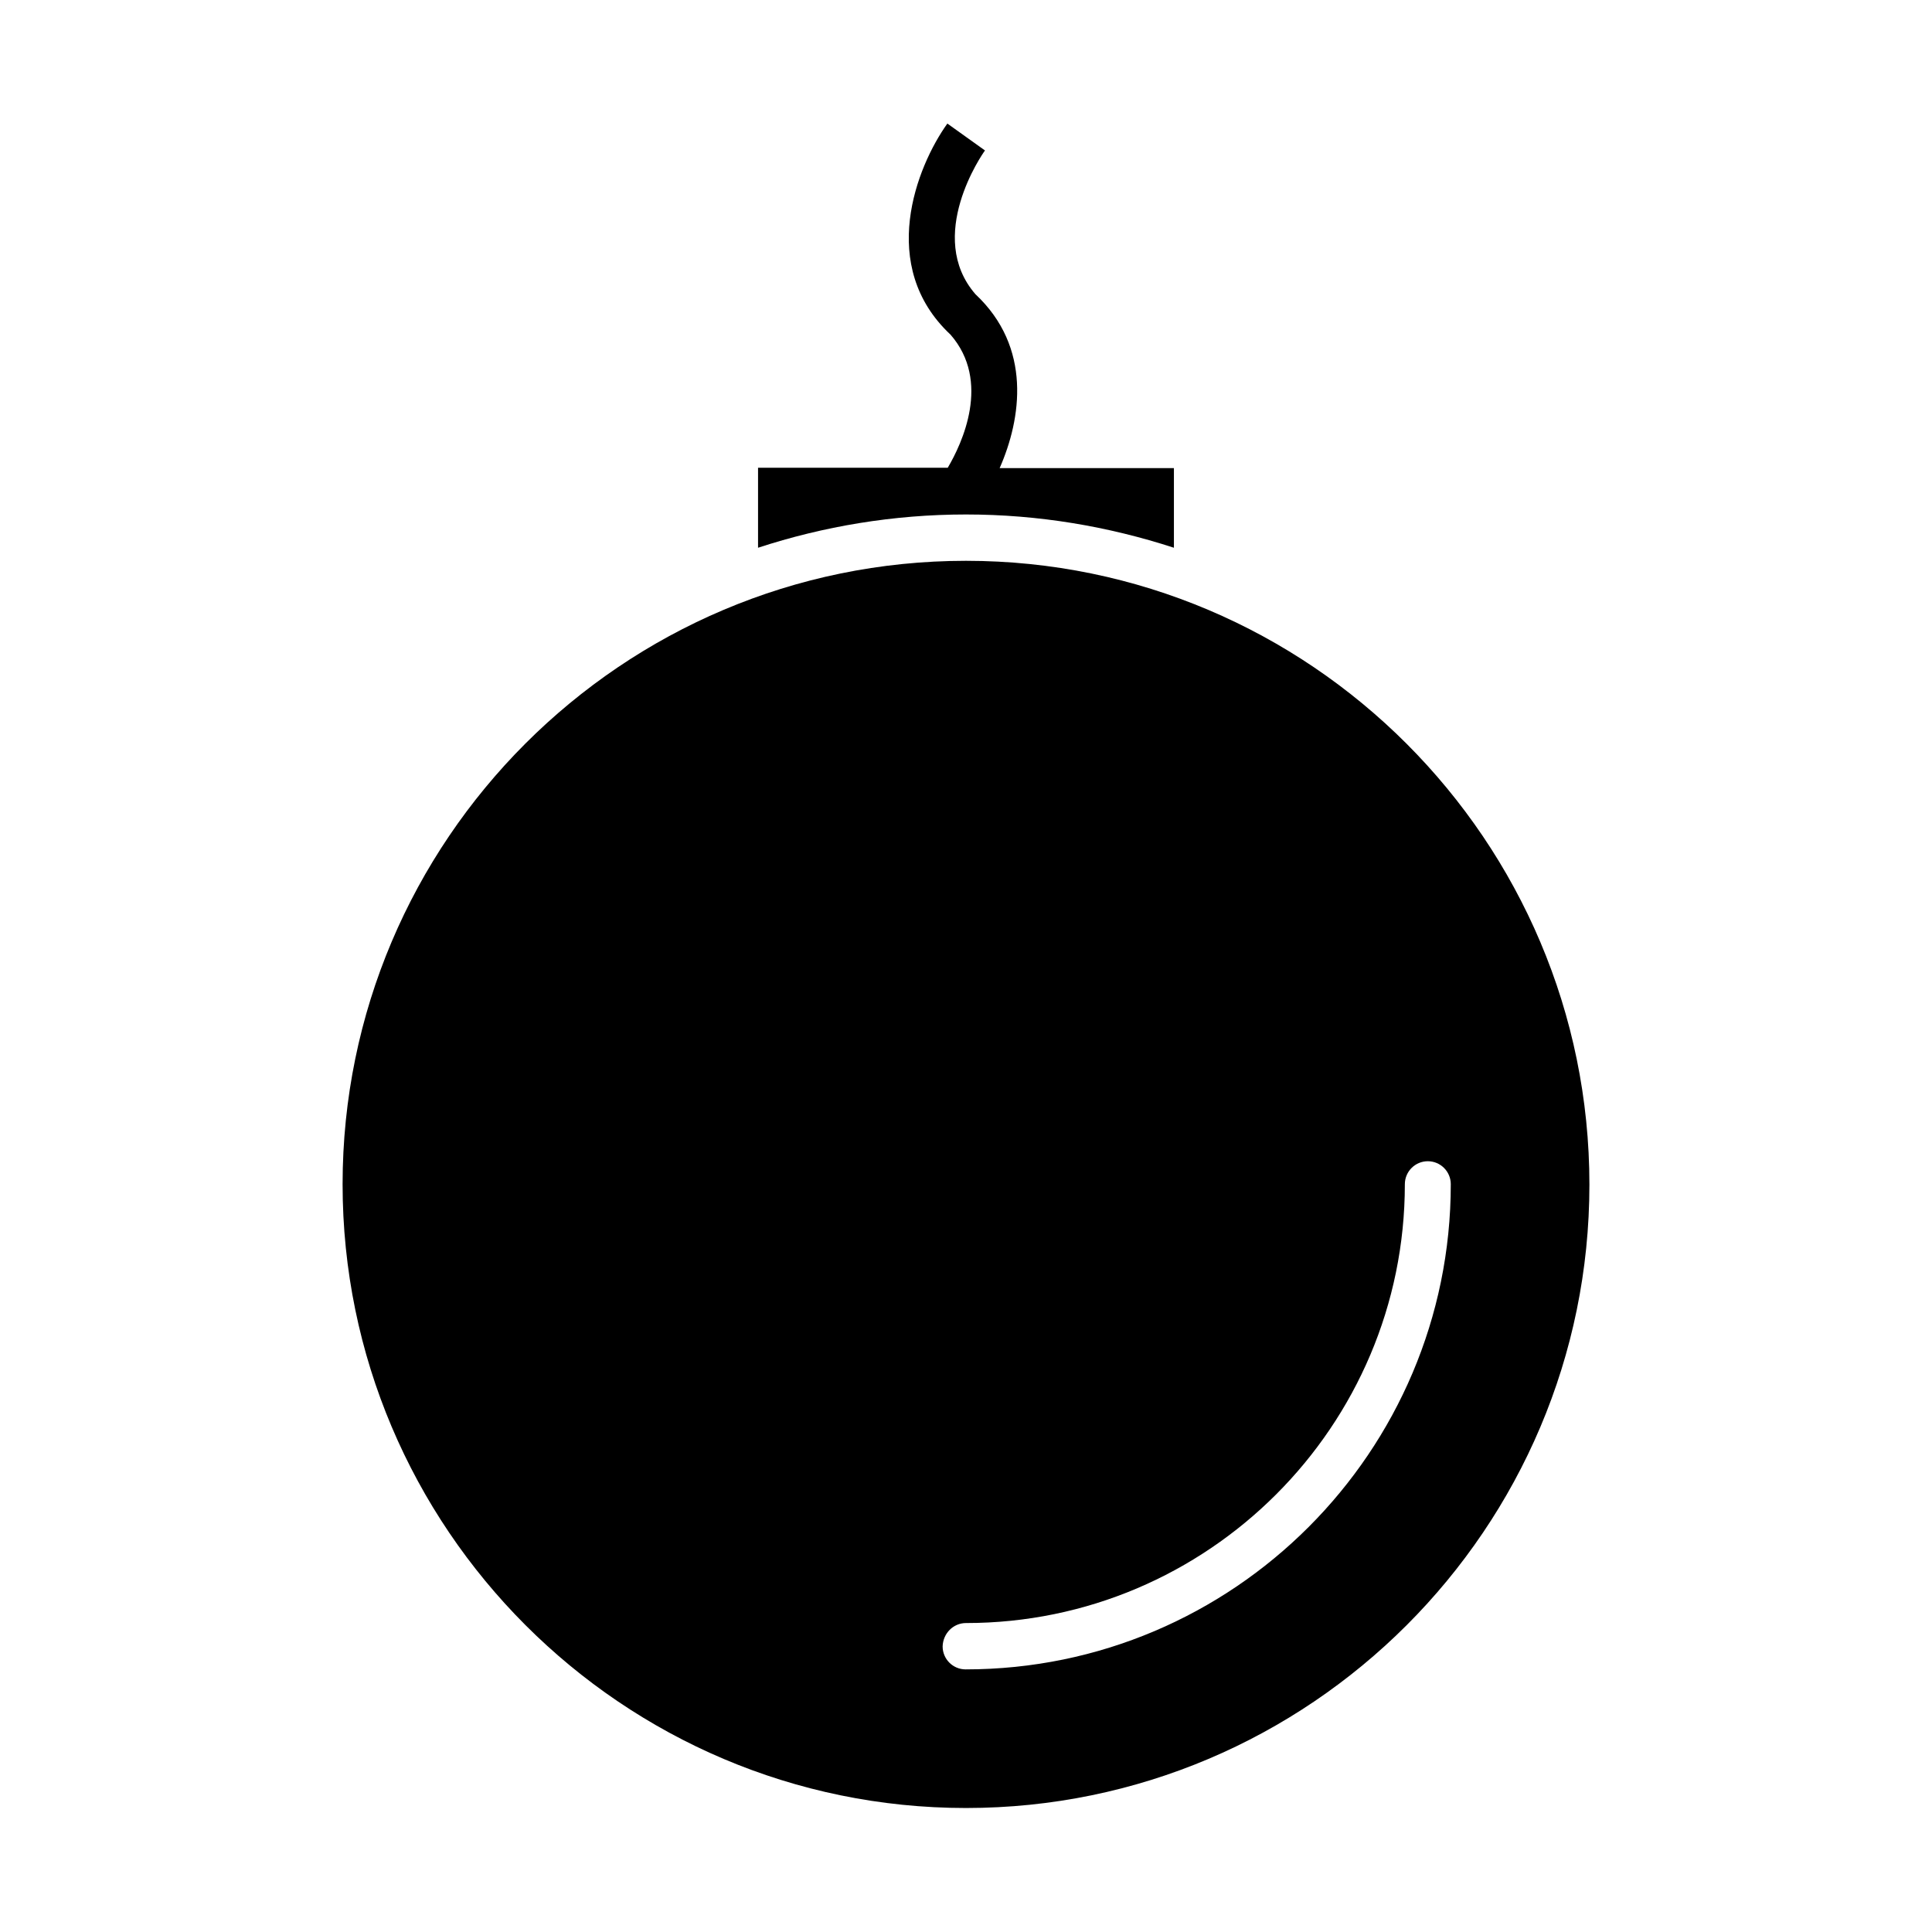 <?xml version="1.0" encoding="UTF-8"?>
<!-- Uploaded to: ICON Repo, www.svgrepo.com, Generator: ICON Repo Mixer Tools -->
<svg fill="#000000" width="800px" height="800px" version="1.1" viewBox="144 144 512 512" xmlns="http://www.w3.org/2000/svg">
 <g>
  <path d="m344.89 268.06v21.098c17.32-5.668 35.895-8.816 55.105-8.816 19.207 0 37.68 3.148 55.105 8.816v-21.098h-46.184c5.773-13.121 8.605-32.012-6.402-46.078-13.328-15.324 1.785-37.156 2.519-38.102l-9.973-7.137c-8.188 11.441-18.578 37.785 0.84 55.945 10.812 12.387 3.043 28.863-0.734 35.266h-50.277z"/>
  <path d="m400 623.14c91.105 0 165.21-74.102 165.21-165.21s-74.102-165.31-165.21-165.31-165.21 74.102-165.21 165.21 74.105 165.31 165.21 165.31zm0-49.016c64.129 0 116.3-52.164 116.3-116.3 0-3.359 2.731-6.086 6.086-6.086 3.359 0 6.086 2.731 6.086 6.086 0 70.848-57.625 128.58-128.58 128.58-3.359 0-6.086-2.731-6.086-6.086 0.105-3.469 2.836-6.195 6.195-6.195z"/>
 </g>
</svg>